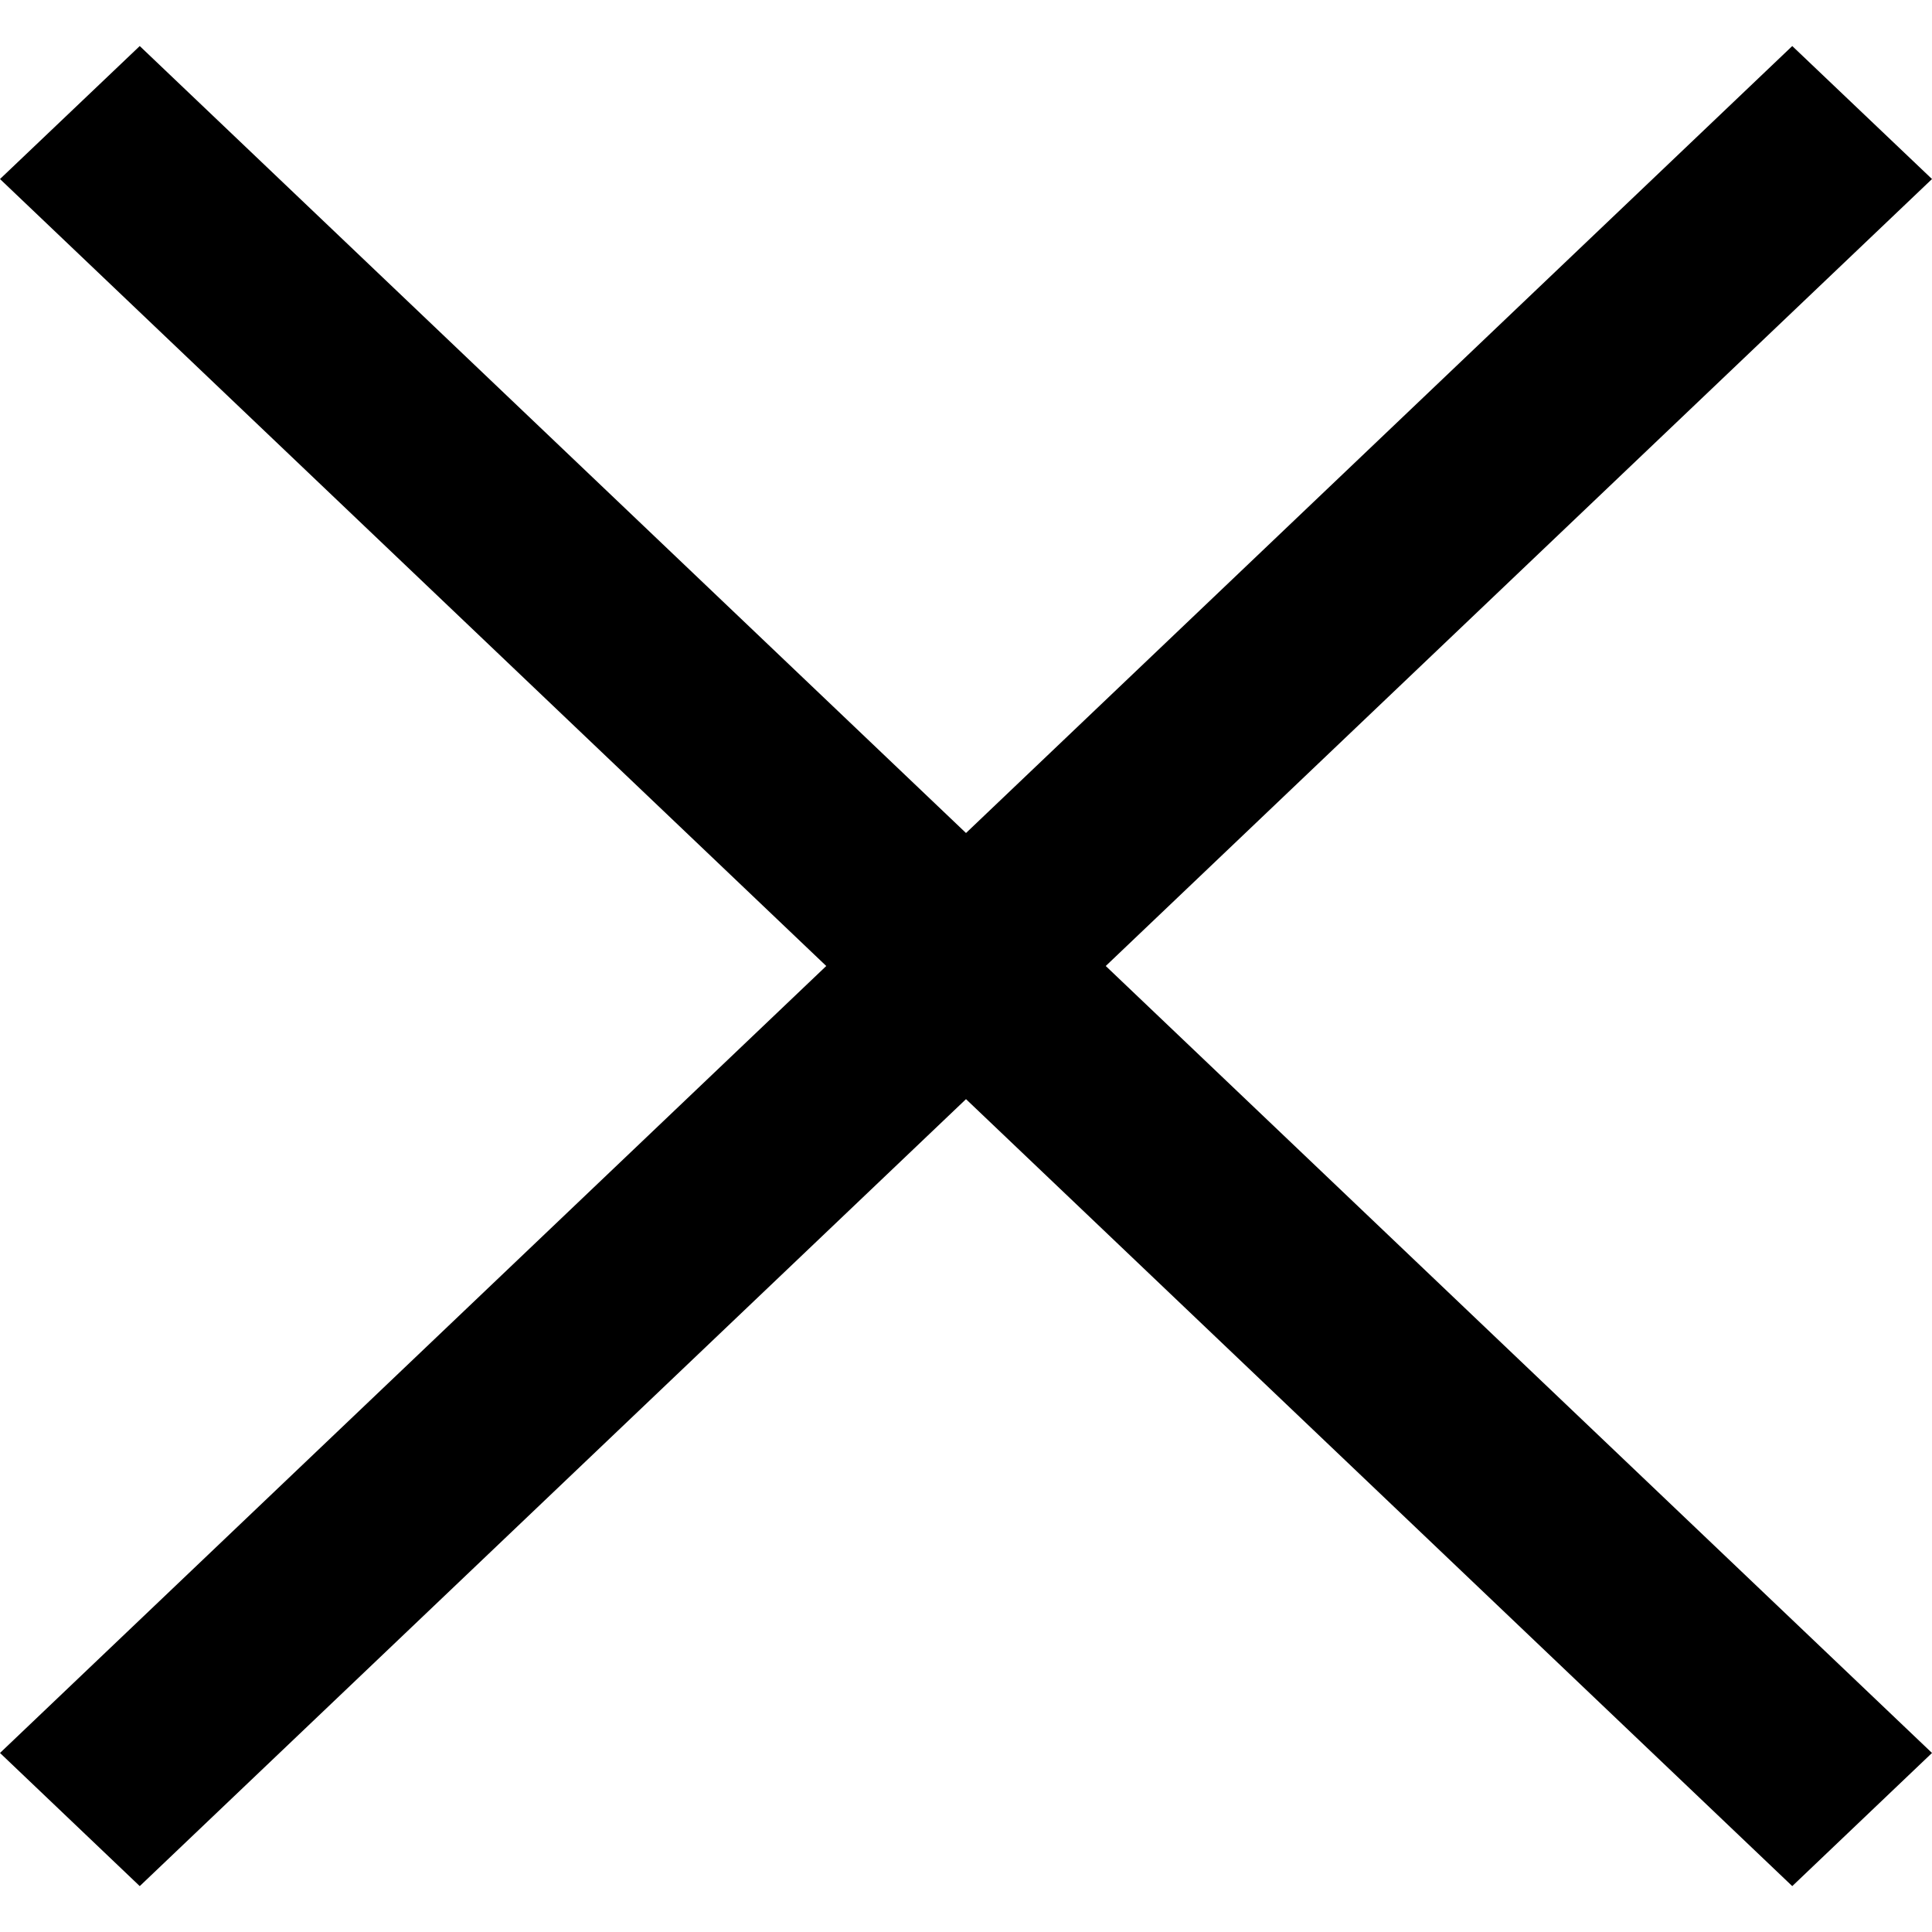 <svg width="12" height="12" viewBox="0 0 12 12" fill="none" xmlns="http://www.w3.org/2000/svg">
<g clip-path="url(#clip0_178_36)">
<path fill-rule="evenodd" clip-rule="evenodd" d="M6.868 6L12 10.888L11.132 11.715L6 6.827L0.868 11.715L0 10.888L5.132 6L0 1.112L0.868 0.286L6 5.174L11.132 0.286L12 1.112L6.868 6Z" fill="black"/>
</g>
<defs>
<clipPath id="clip0_178_36">
<rect width="12" height="12" fill="white"/>
</clipPath>
</defs>
</svg>
